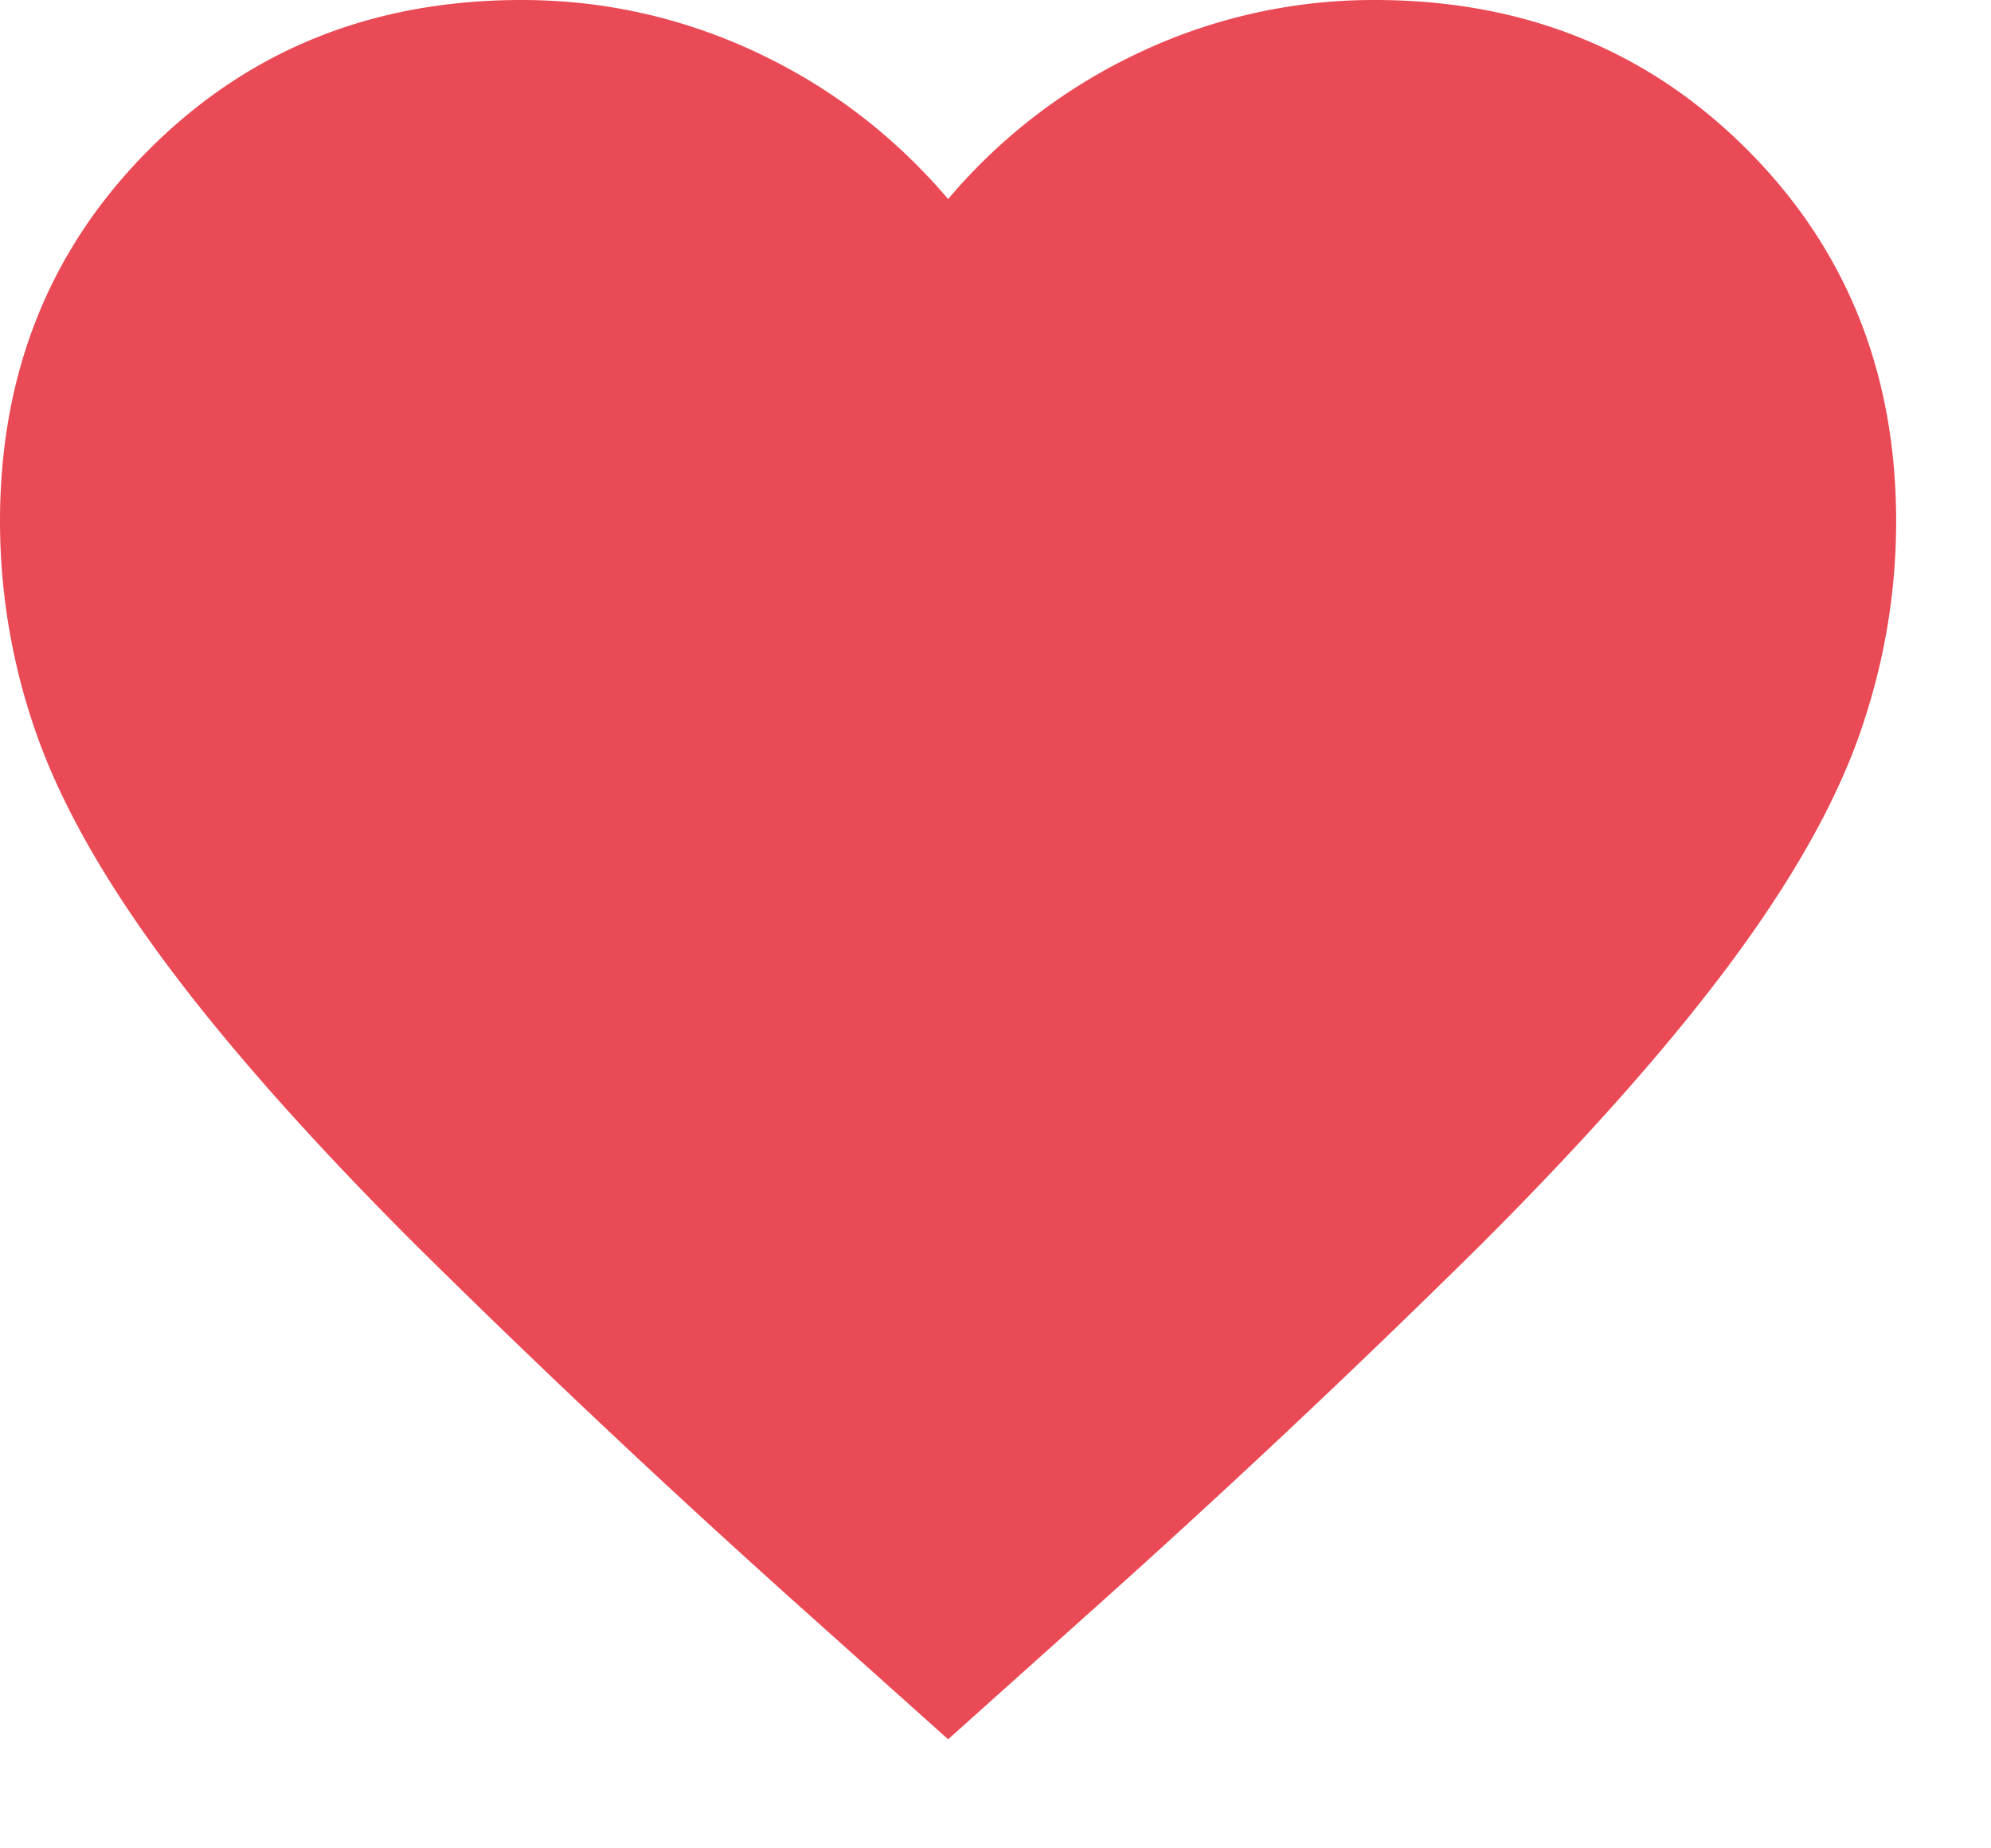 <svg xmlns="http://www.w3.org/2000/svg" width="14" height="13" fill="none"><path fill="#EA4A55" d="m6.667 12.233-.967-.866A75 75 0 0 1 2.917 8.75q-1.1-1.1-1.75-1.975T.258 5.167A4.5 4.5 0 0 1 0 3.667Q0 2.1 1.05 1.05T3.667 0q.865 0 1.65.367Q6.1.734 6.667 1.4A3.95 3.95 0 0 1 8.017.367 3.85 3.85 0 0 1 9.667 0q1.566 0 2.616 1.05t1.05 2.617q0 .765-.258 1.5-.258.733-.908 1.608t-1.75 1.975a75 75 0 0 1-2.784 2.617z"/></svg>